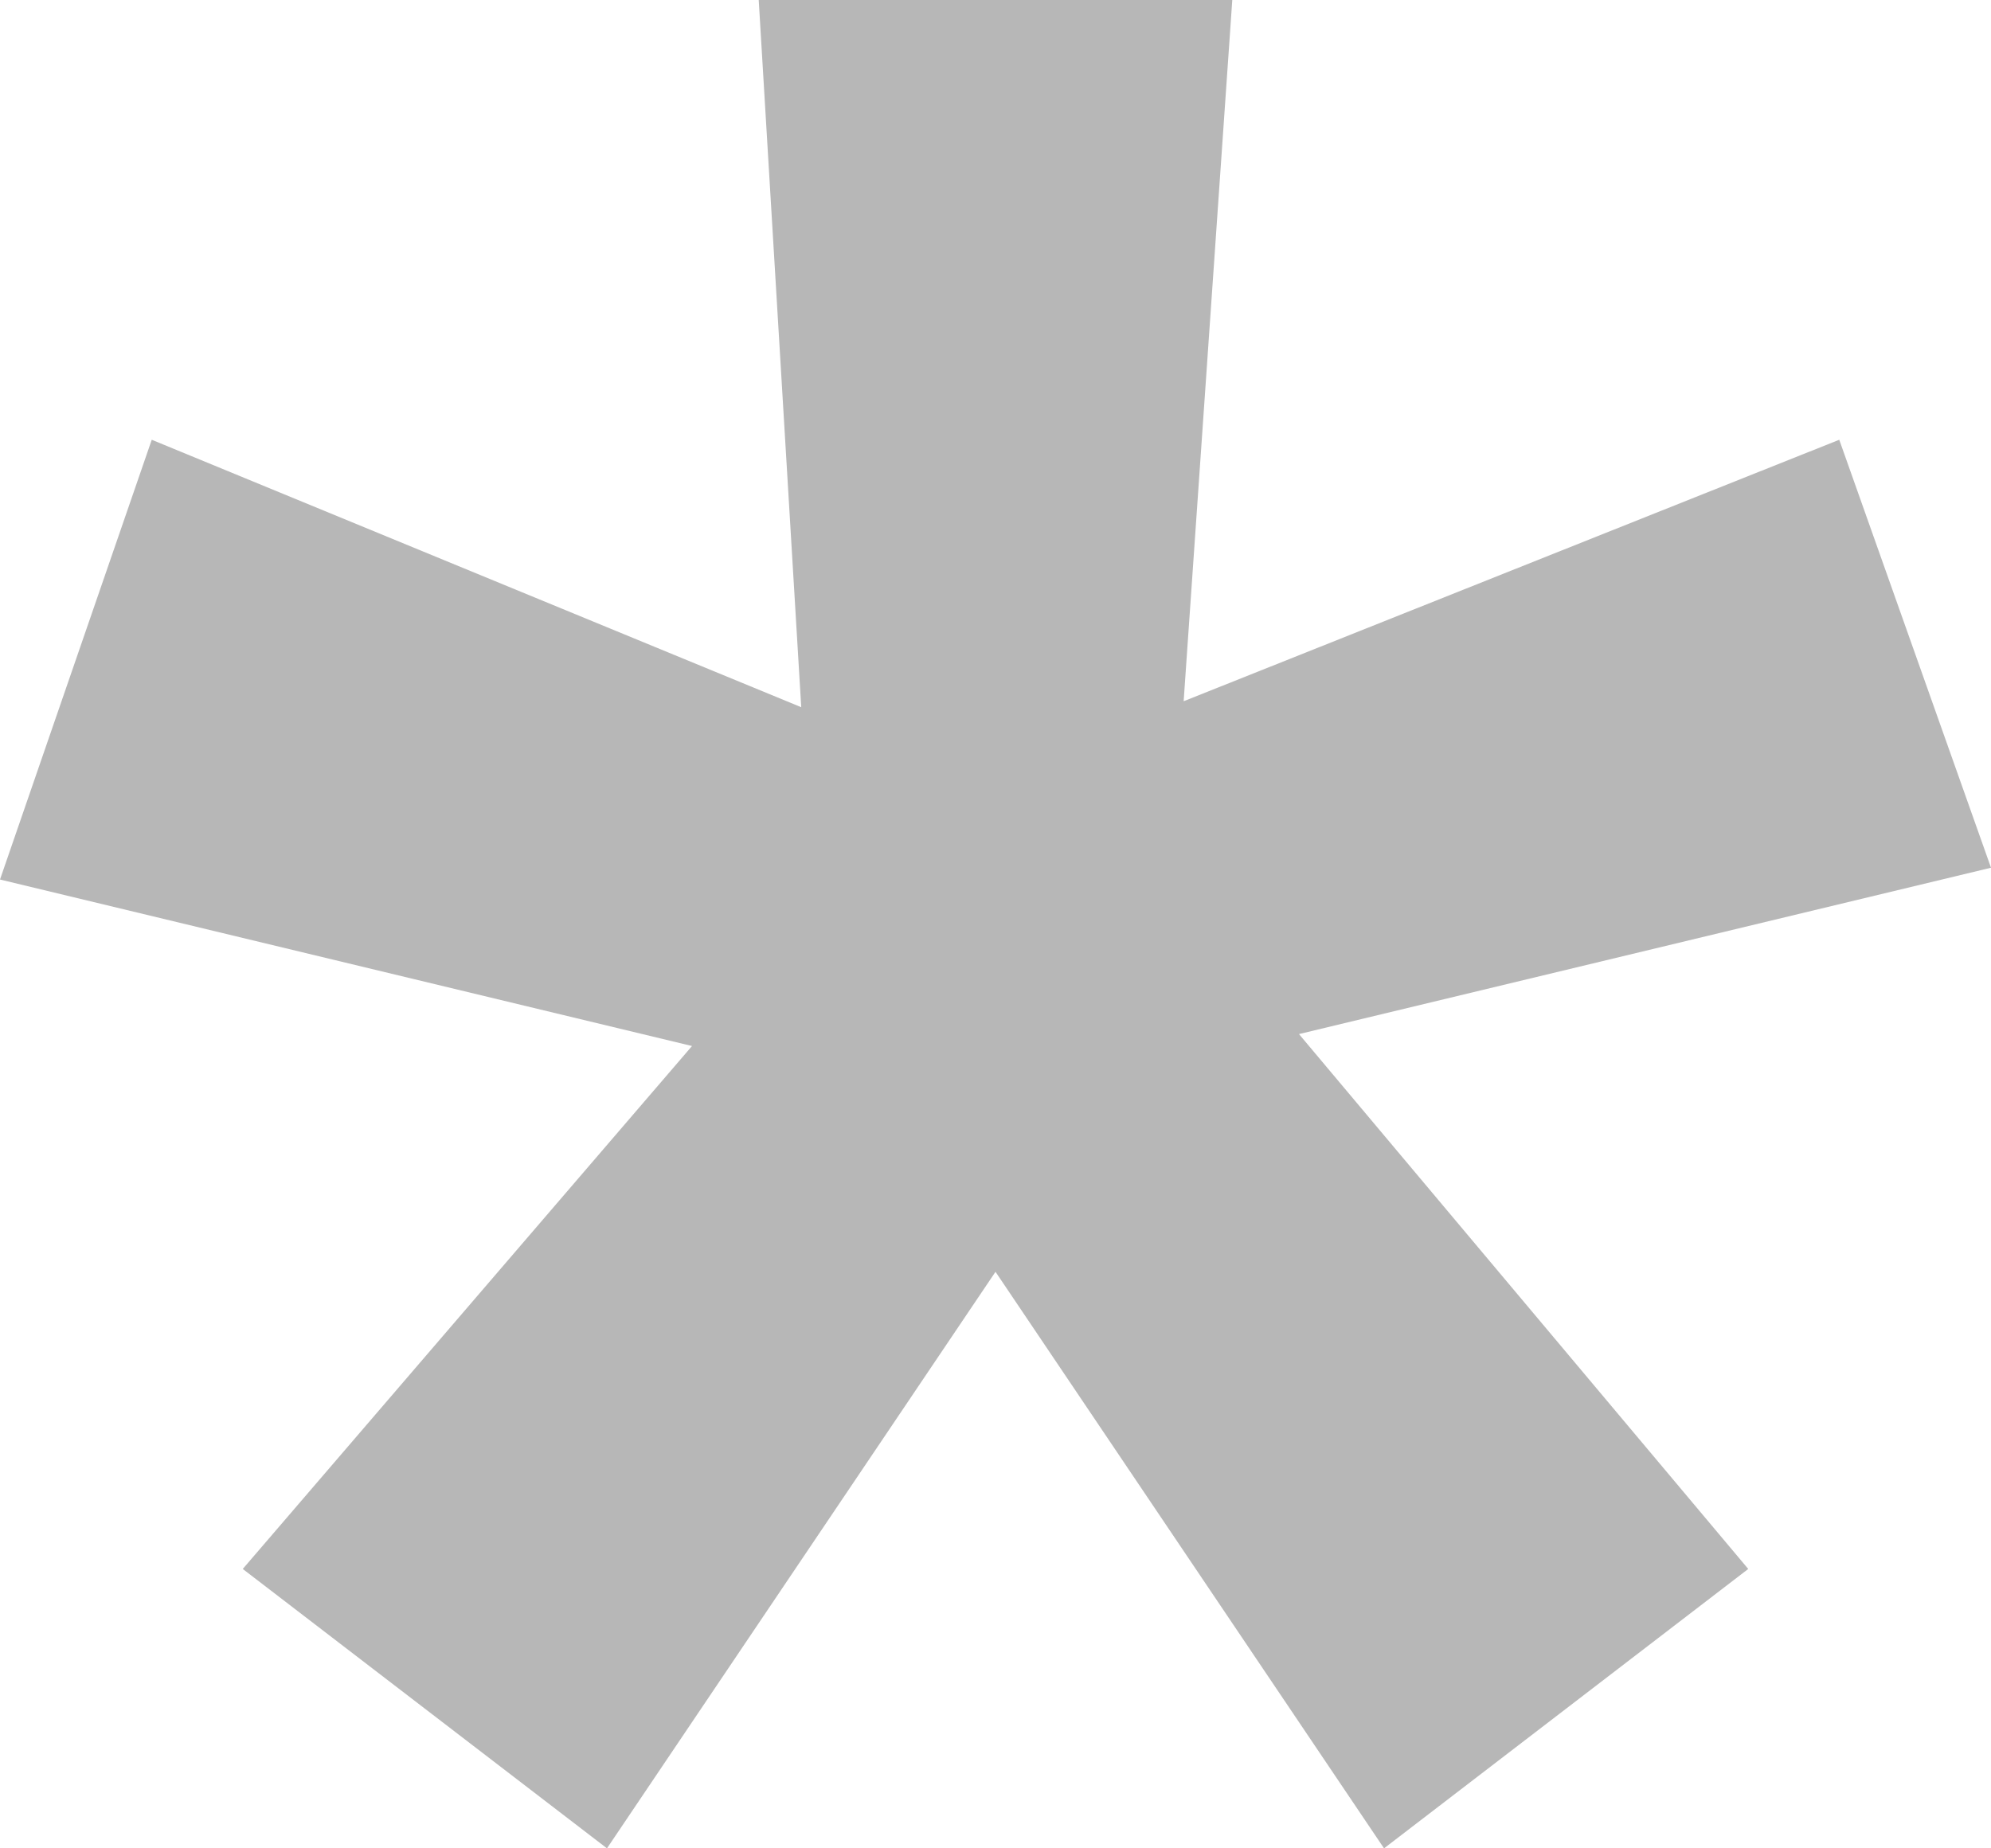 <?xml version="1.0" encoding="UTF-8"?> <svg xmlns="http://www.w3.org/2000/svg" width="14" height="13" viewBox="0 0 14 13" fill="none"> <path d="M1.067 3.093L5.634 4.974L5.335 0H8.665L8.323 4.932L12.933 3.093L14 6.103L9.134 7.273L12.293 11.035L9.732 13L7 8.945L4.268 13L1.707 11.035L4.866 7.357L0 6.186L1.067 3.093Z" fill="#B7B7B7"></path> </svg> 